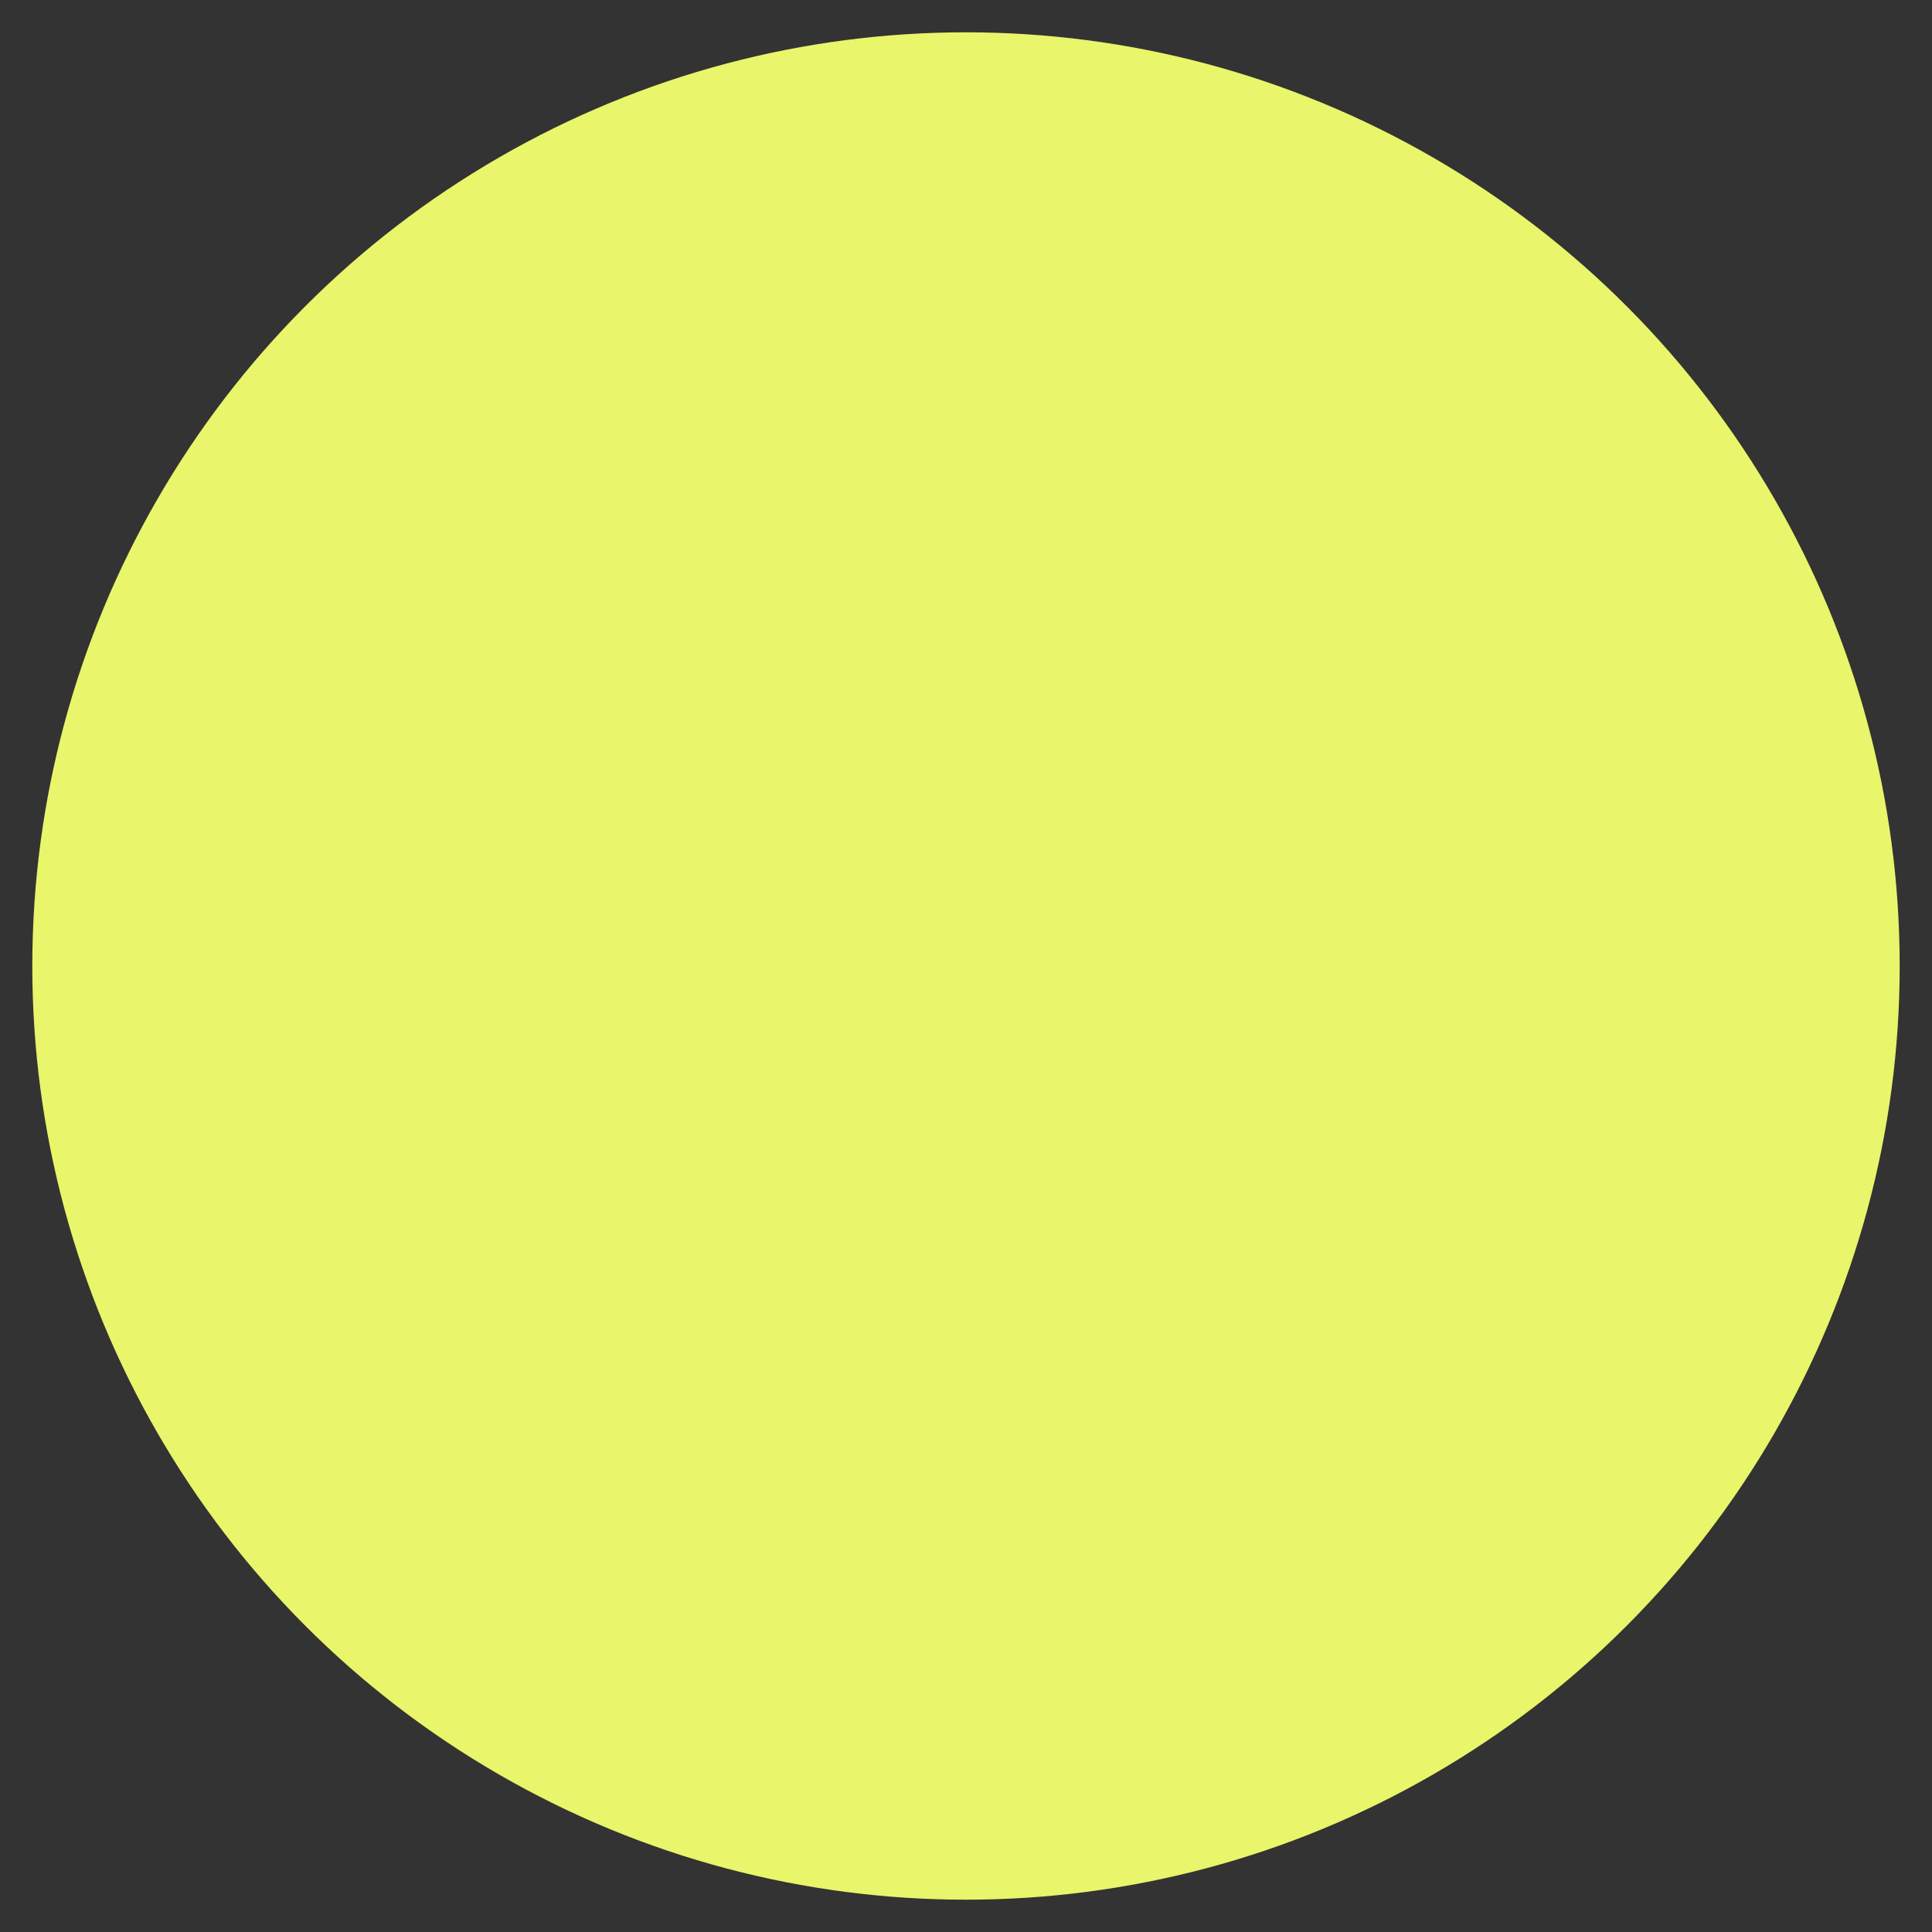 <svg id="Layer_1" xmlns="http://www.w3.org/2000/svg" viewBox="0 0 239.2 239.2"><rect x="0" y="0" width="239.2" height="239.2" fill="#333333" stroke="none"/><style>.st0{fill:#e9f56a}</style><ellipse class="st0" cx="119.6" cy="119.6" rx="115.6" ry="115.6"/></svg>